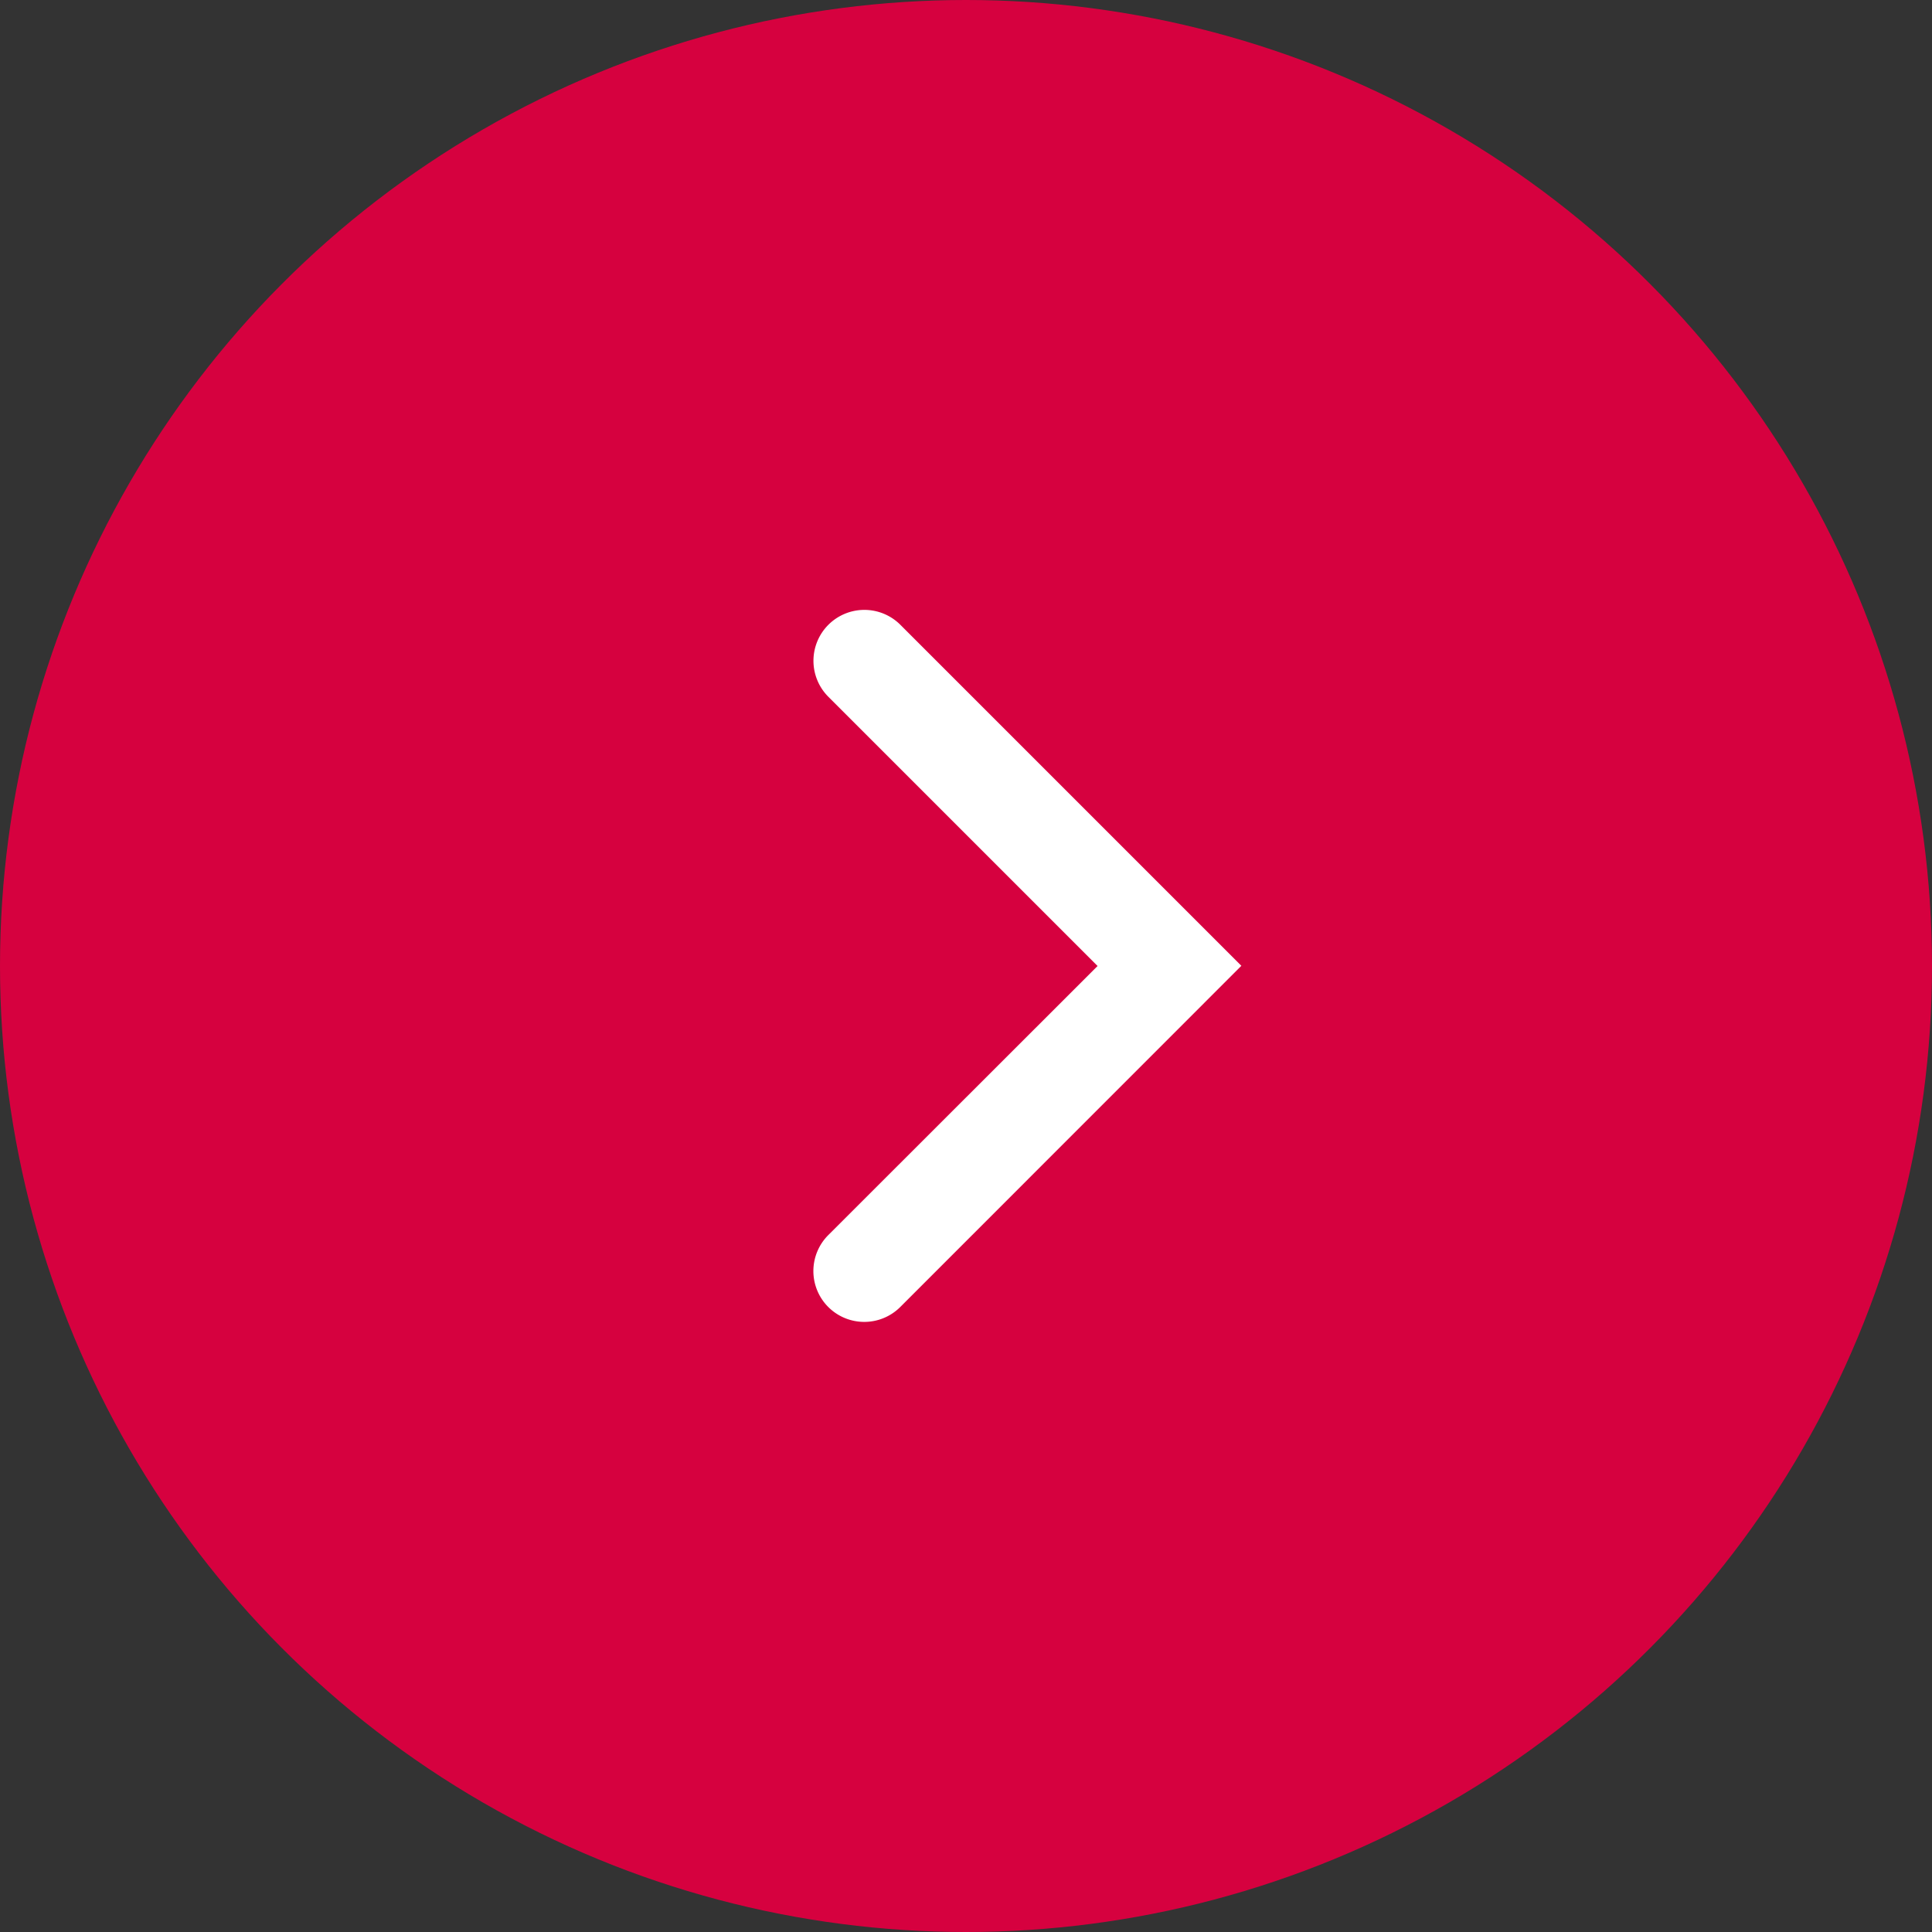 <svg xmlns="http://www.w3.org/2000/svg" width="19" height="19" viewBox="0 0 19 19"><rect x="0" y="0" width="19" height="19" fill="#333333" stroke="none"/><g transform="translate(-326 -250)"><circle cx="9.5" cy="9.5" r="9.5" transform="translate(326 250)" fill="#d6013f"/><path d="M8.306,12.956a.5.5,0,0,1-.354-.854L10.6,9.456,7.953,6.809A.5.5,0,0,1,8.66,6.1l3.354,3.354L8.66,12.809A.5.5,0,0,1,8.306,12.956Z" transform="translate(326.194 250.044)" fill="#fff"/></g></svg>